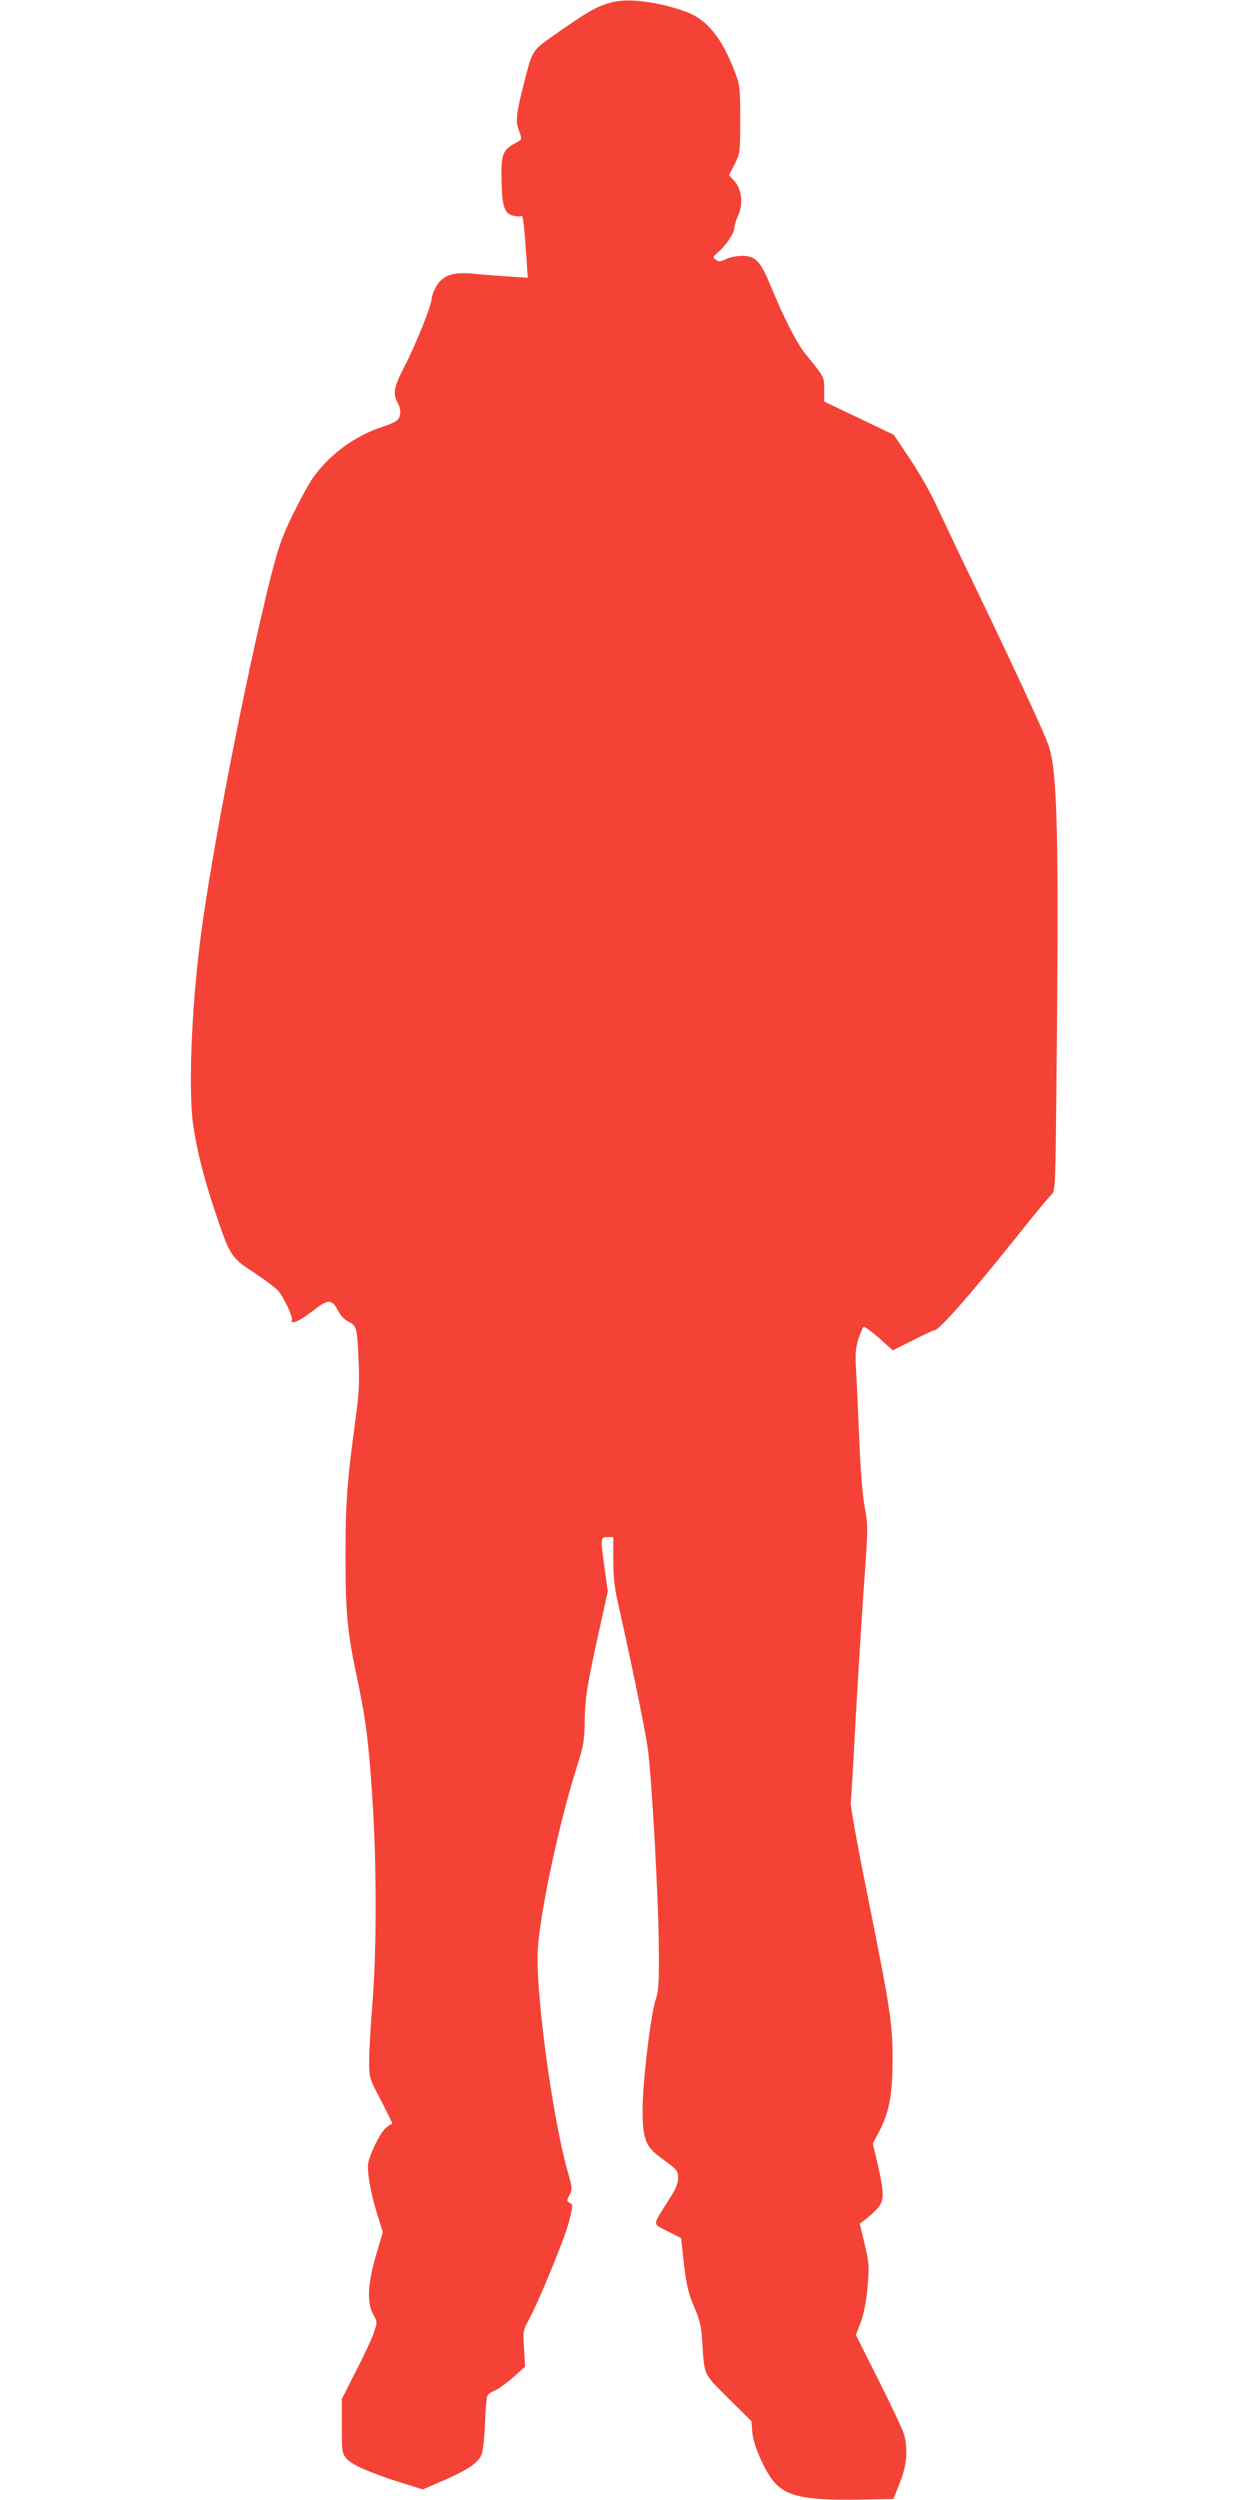 <?xml version="1.0" standalone="no"?>
<!DOCTYPE svg PUBLIC "-//W3C//DTD SVG 20010904//EN"
 "http://www.w3.org/TR/2001/REC-SVG-20010904/DTD/svg10.dtd">
<svg version="1.0" xmlns="http://www.w3.org/2000/svg"
 width="640pt" height="1280pt" viewBox="0 0 640 1280"
 preserveAspectRatio="xMidYMid meet">
<g transform="translate(0,1280) scale(0.1,-0.1)"
fill="#f44336" stroke="none">
<path d="M3140 12790 c-83 -20 -128 -46 -333 -191 -74 -53 -84 -68 -113 -181
-51 -197 -56 -233 -39 -280 19 -55 20 -51 -17 -71 -65 -36 -73 -58 -70 -190 2
-136 15 -172 62 -182 16 -4 34 -4 39 -1 9 6 14 -39 27 -223 l6 -93 -108 7
c-60 4 -138 10 -174 14 -98 10 -153 -9 -185 -63 -14 -23 -25 -53 -25 -65 0
-33 -82 -238 -140 -349 -52 -100 -60 -139 -35 -182 20 -34 19 -74 -2 -92 -10
-9 -43 -23 -73 -33 -143 -45 -280 -147 -362 -268 -22 -32 -68 -118 -103 -190
-52 -108 -72 -165 -109 -312 -126 -501 -307 -1431 -360 -1853 -46 -357 -62
-778 -37 -952 18 -125 53 -265 111 -440 77 -230 83 -239 198 -314 53 -35 109
-77 124 -92 30 -33 81 -141 72 -155 -3 -5 0 -9 6 -9 18 0 50 19 113 67 67 52
88 51 118 -8 12 -24 33 -46 53 -56 42 -20 45 -31 52 -203 5 -106 2 -168 -15
-290 -44 -325 -52 -431 -52 -705 0 -295 9 -393 60 -630 44 -209 59 -326 78
-622 22 -334 22 -771 -1 -1050 -9 -111 -16 -240 -16 -287 0 -84 0 -85 61 -201
33 -64 59 -117 57 -118 -35 -18 -49 -34 -80 -93 -20 -38 -39 -87 -43 -110 -7
-46 14 -158 51 -276 l24 -77 -35 -119 c-43 -146 -47 -242 -14 -302 21 -37 21
-39 4 -91 -10 -30 -51 -119 -92 -198 l-73 -144 0 -138 c0 -133 1 -139 25 -168
27 -32 130 -76 300 -129 l90 -28 108 47 c120 53 170 86 191 127 8 17 15 76 19
157 2 72 8 138 12 147 3 9 20 21 36 27 16 6 58 36 94 67 l64 57 -6 92 c-6 88
-4 95 21 141 50 89 186 420 209 508 21 82 21 88 5 97 -17 9 -17 12 -2 41 15
29 14 36 -10 122 -79 280 -167 936 -152 1141 13 194 110 647 197 920 38 120
41 140 43 255 3 109 10 158 60 389 l58 264 -16 114 c-22 161 -22 163 14 163
l30 0 0 -115 c0 -80 6 -143 21 -208 81 -362 149 -697 158 -777 21 -184 52
-757 54 -985 2 -195 -1 -238 -15 -280 -26 -75 -68 -425 -68 -567 0 -145 15
-187 86 -240 93 -68 96 -72 96 -111 0 -27 -13 -57 -50 -114 -83 -131 -83 -117
-4 -157 l69 -35 15 -134 c13 -110 23 -150 51 -216 29 -66 37 -98 42 -174 12
-185 3 -165 134 -296 l118 -117 5 -59 c5 -67 69 -208 116 -258 66 -71 163 -89
431 -85 l175 3 32 80 c36 87 44 174 23 250 -6 22 -64 146 -129 275 l-118 235
25 65 c16 44 28 103 35 180 9 108 8 122 -15 220 l-25 105 27 20 c14 10 41 34
59 53 40 42 41 75 7 227 l-26 110 35 67 c49 94 66 188 66 364 0 185 -11 255
-125 824 -52 256 -92 476 -89 490 2 14 13 198 24 410 12 212 31 525 43 695 22
305 22 312 4 410 -11 62 -21 188 -27 330 -5 127 -12 284 -16 351 -6 102 -4
130 11 178 10 31 22 59 27 62 4 3 40 -23 79 -57 l70 -63 103 52 c57 29 107 52
112 52 24 0 202 204 453 520 68 85 133 163 144 173 20 18 21 29 26 565 13
1266 6 1598 -40 1734 -21 63 -160 363 -364 788 -76 157 -166 347 -202 424 -37
81 -98 189 -146 259 l-81 121 -178 85 -178 85 0 61 c0 66 3 61 -98 185 -43 54
-108 181 -177 348 -51 125 -77 152 -144 152 -28 0 -66 -7 -85 -17 -30 -14 -37
-14 -52 -2 -15 12 -14 16 14 39 39 33 82 97 82 124 0 12 9 40 20 64 26 58 18
133 -20 175 l-27 30 28 56 c28 55 29 59 29 228 0 159 -2 178 -25 238 -67 179
-143 274 -251 314 -130 49 -290 71 -374 51z"/>
</g>
</svg>

